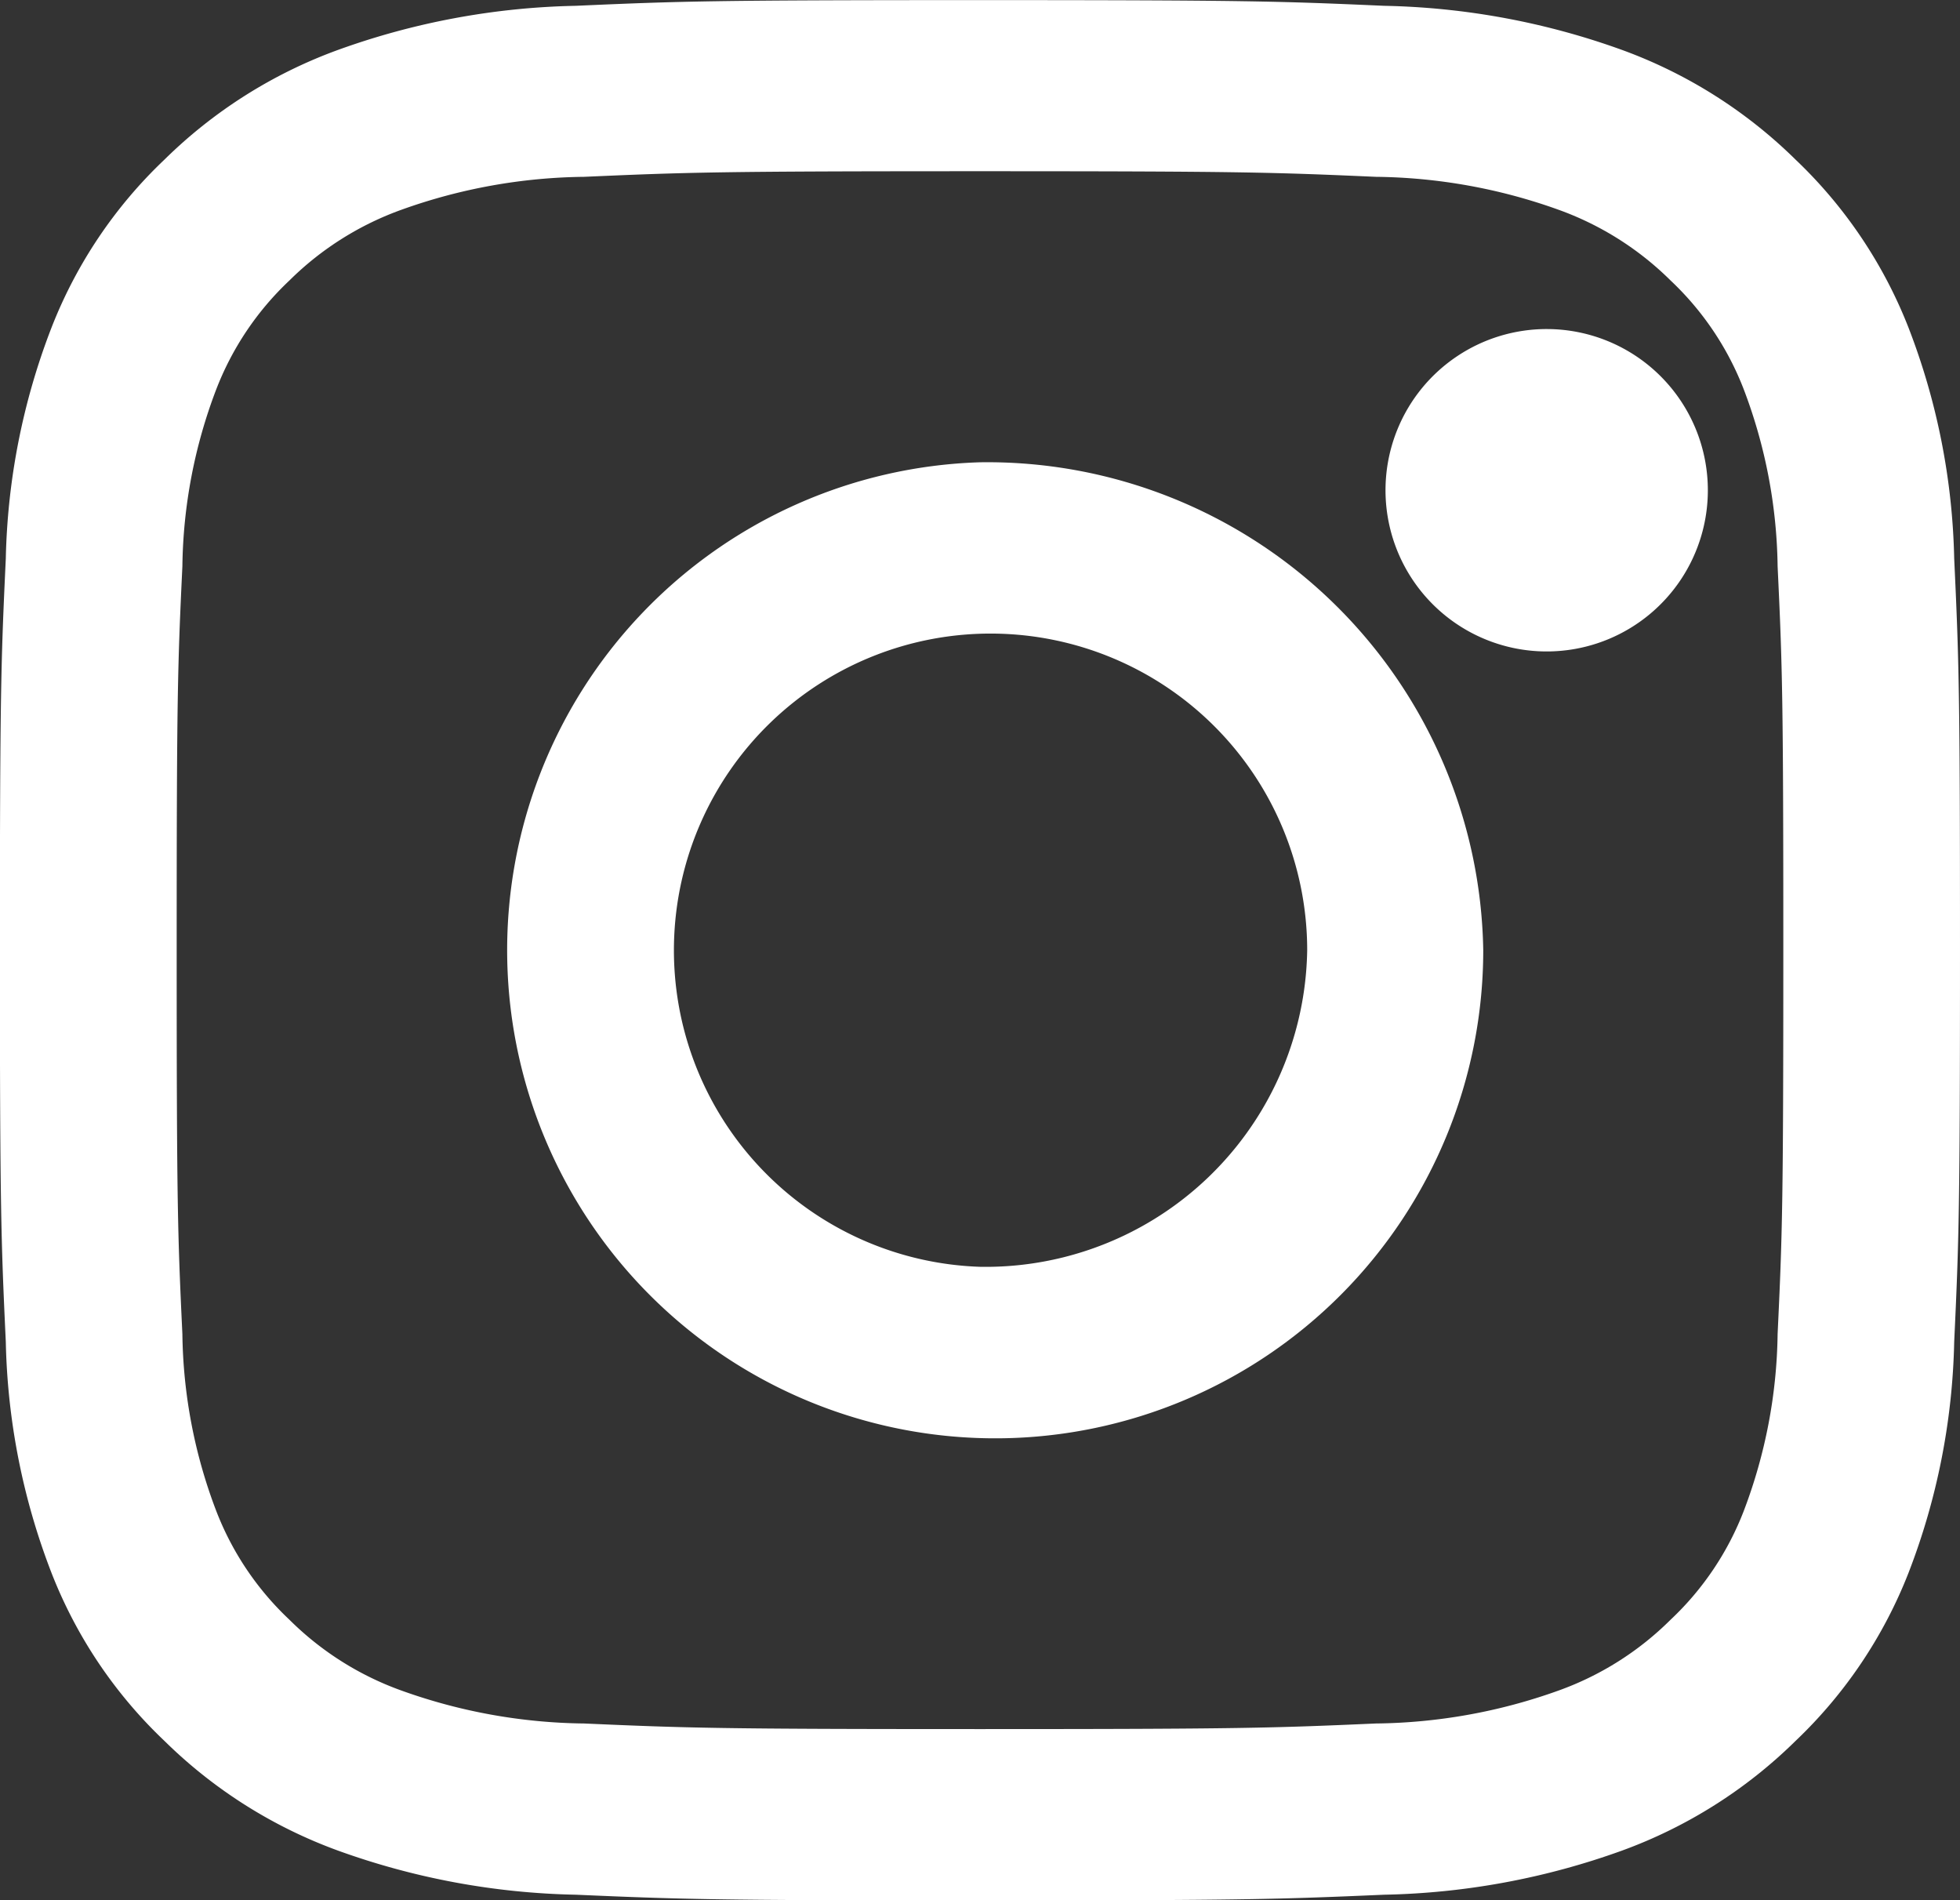 <svg xmlns="http://www.w3.org/2000/svg" xmlns:xlink="http://www.w3.org/1999/xlink" width="18.57" height="18" viewBox="0 0 18.57 18">
  <rect x="0" y="0" width="18.57" height="18" fill="#333333" stroke="none"/>
  <defs>
    <clipPath id="clip-path">
      <rect id="Rectangle_22" data-name="Rectangle 22" width="18.57" height="18" fill="none"/>
    </clipPath>
  </defs>
  <g id="Group_8" data-name="Group 8" transform="translate(-299 -189.204)">
    <g id="Group_7" data-name="Group 7" transform="translate(299 189.204)" clip-path="url(#clip-path)">
      <path id="Path_829" data-name="Path 829" d="M308.285,189.205c-2.522,0-2.839.01-3.829.054a7.02,7.02,0,0,0-2.254.418,4.573,4.573,0,0,0-1.644,1.039,4.392,4.392,0,0,0-1.071,1.594,6.425,6.425,0,0,0-.432,2.184c-.045.96-.056,1.267-.056,3.711s.011,2.75.056,3.711a6.427,6.427,0,0,0,.432,2.185,4.392,4.392,0,0,0,1.071,1.594,4.573,4.573,0,0,0,1.644,1.039,7.019,7.019,0,0,0,2.254.418c.99.043,1.307.054,3.829.054s2.838-.011,3.829-.054a7.019,7.019,0,0,0,2.254-.418,4.573,4.573,0,0,0,1.644-1.039,4.415,4.415,0,0,0,1.071-1.594,6.427,6.427,0,0,0,.432-2.185c.045-.96.055-1.266.055-3.711s-.01-2.75-.055-3.711a6.425,6.425,0,0,0-.432-2.184,4.415,4.415,0,0,0-1.071-1.594,4.573,4.573,0,0,0-1.644-1.039,7.019,7.019,0,0,0-2.254-.418c-.991-.044-1.308-.054-3.829-.054m0,1.621c2.479,0,2.773.01,3.752.053a5.273,5.273,0,0,1,1.724.31,2.9,2.9,0,0,1,1.067.672,2.8,2.8,0,0,1,.695,1.036,4.878,4.878,0,0,1,.319,1.671c.045.949.054,1.233.054,3.636s-.009,2.688-.054,3.637a4.878,4.878,0,0,1-.319,1.671,2.791,2.791,0,0,1-.695,1.035,2.885,2.885,0,0,1-1.067.673,5.272,5.272,0,0,1-1.724.31c-.979.043-1.273.053-3.752.053s-2.773-.01-3.752-.053a5.272,5.272,0,0,1-1.724-.31,2.885,2.885,0,0,1-1.067-.673,2.792,2.792,0,0,1-.695-1.035,4.856,4.856,0,0,1-.319-1.671c-.045-.949-.054-1.233-.054-3.637s.009-2.687.054-3.636a4.856,4.856,0,0,1,.319-1.671,2.8,2.8,0,0,1,.695-1.036,2.9,2.9,0,0,1,1.067-.672,5.273,5.273,0,0,1,1.724-.31c.979-.043,1.273-.053,3.752-.053" transform="translate(-299 -189.204)" fill="#fff"/>
      <path id="Path_830" data-name="Path 830" d="M308.787,201.69a3,3,0,1,1,3.1-3,3.047,3.047,0,0,1-3.1,3m0-7.621a4.624,4.624,0,1,0,4.768,4.621,4.7,4.7,0,0,0-4.768-4.621" transform="translate(-299.502 -189.69)" fill="#fff"/>
      <path id="Path_831" data-name="Path 831" d="M316.64,194.193a1.527,1.527,0,1,1-1.526-1.526,1.527,1.527,0,0,1,1.526,1.526" transform="translate(-300.459 -189.55)" fill="#fff"/>
    </g>
  </g>
</svg>
